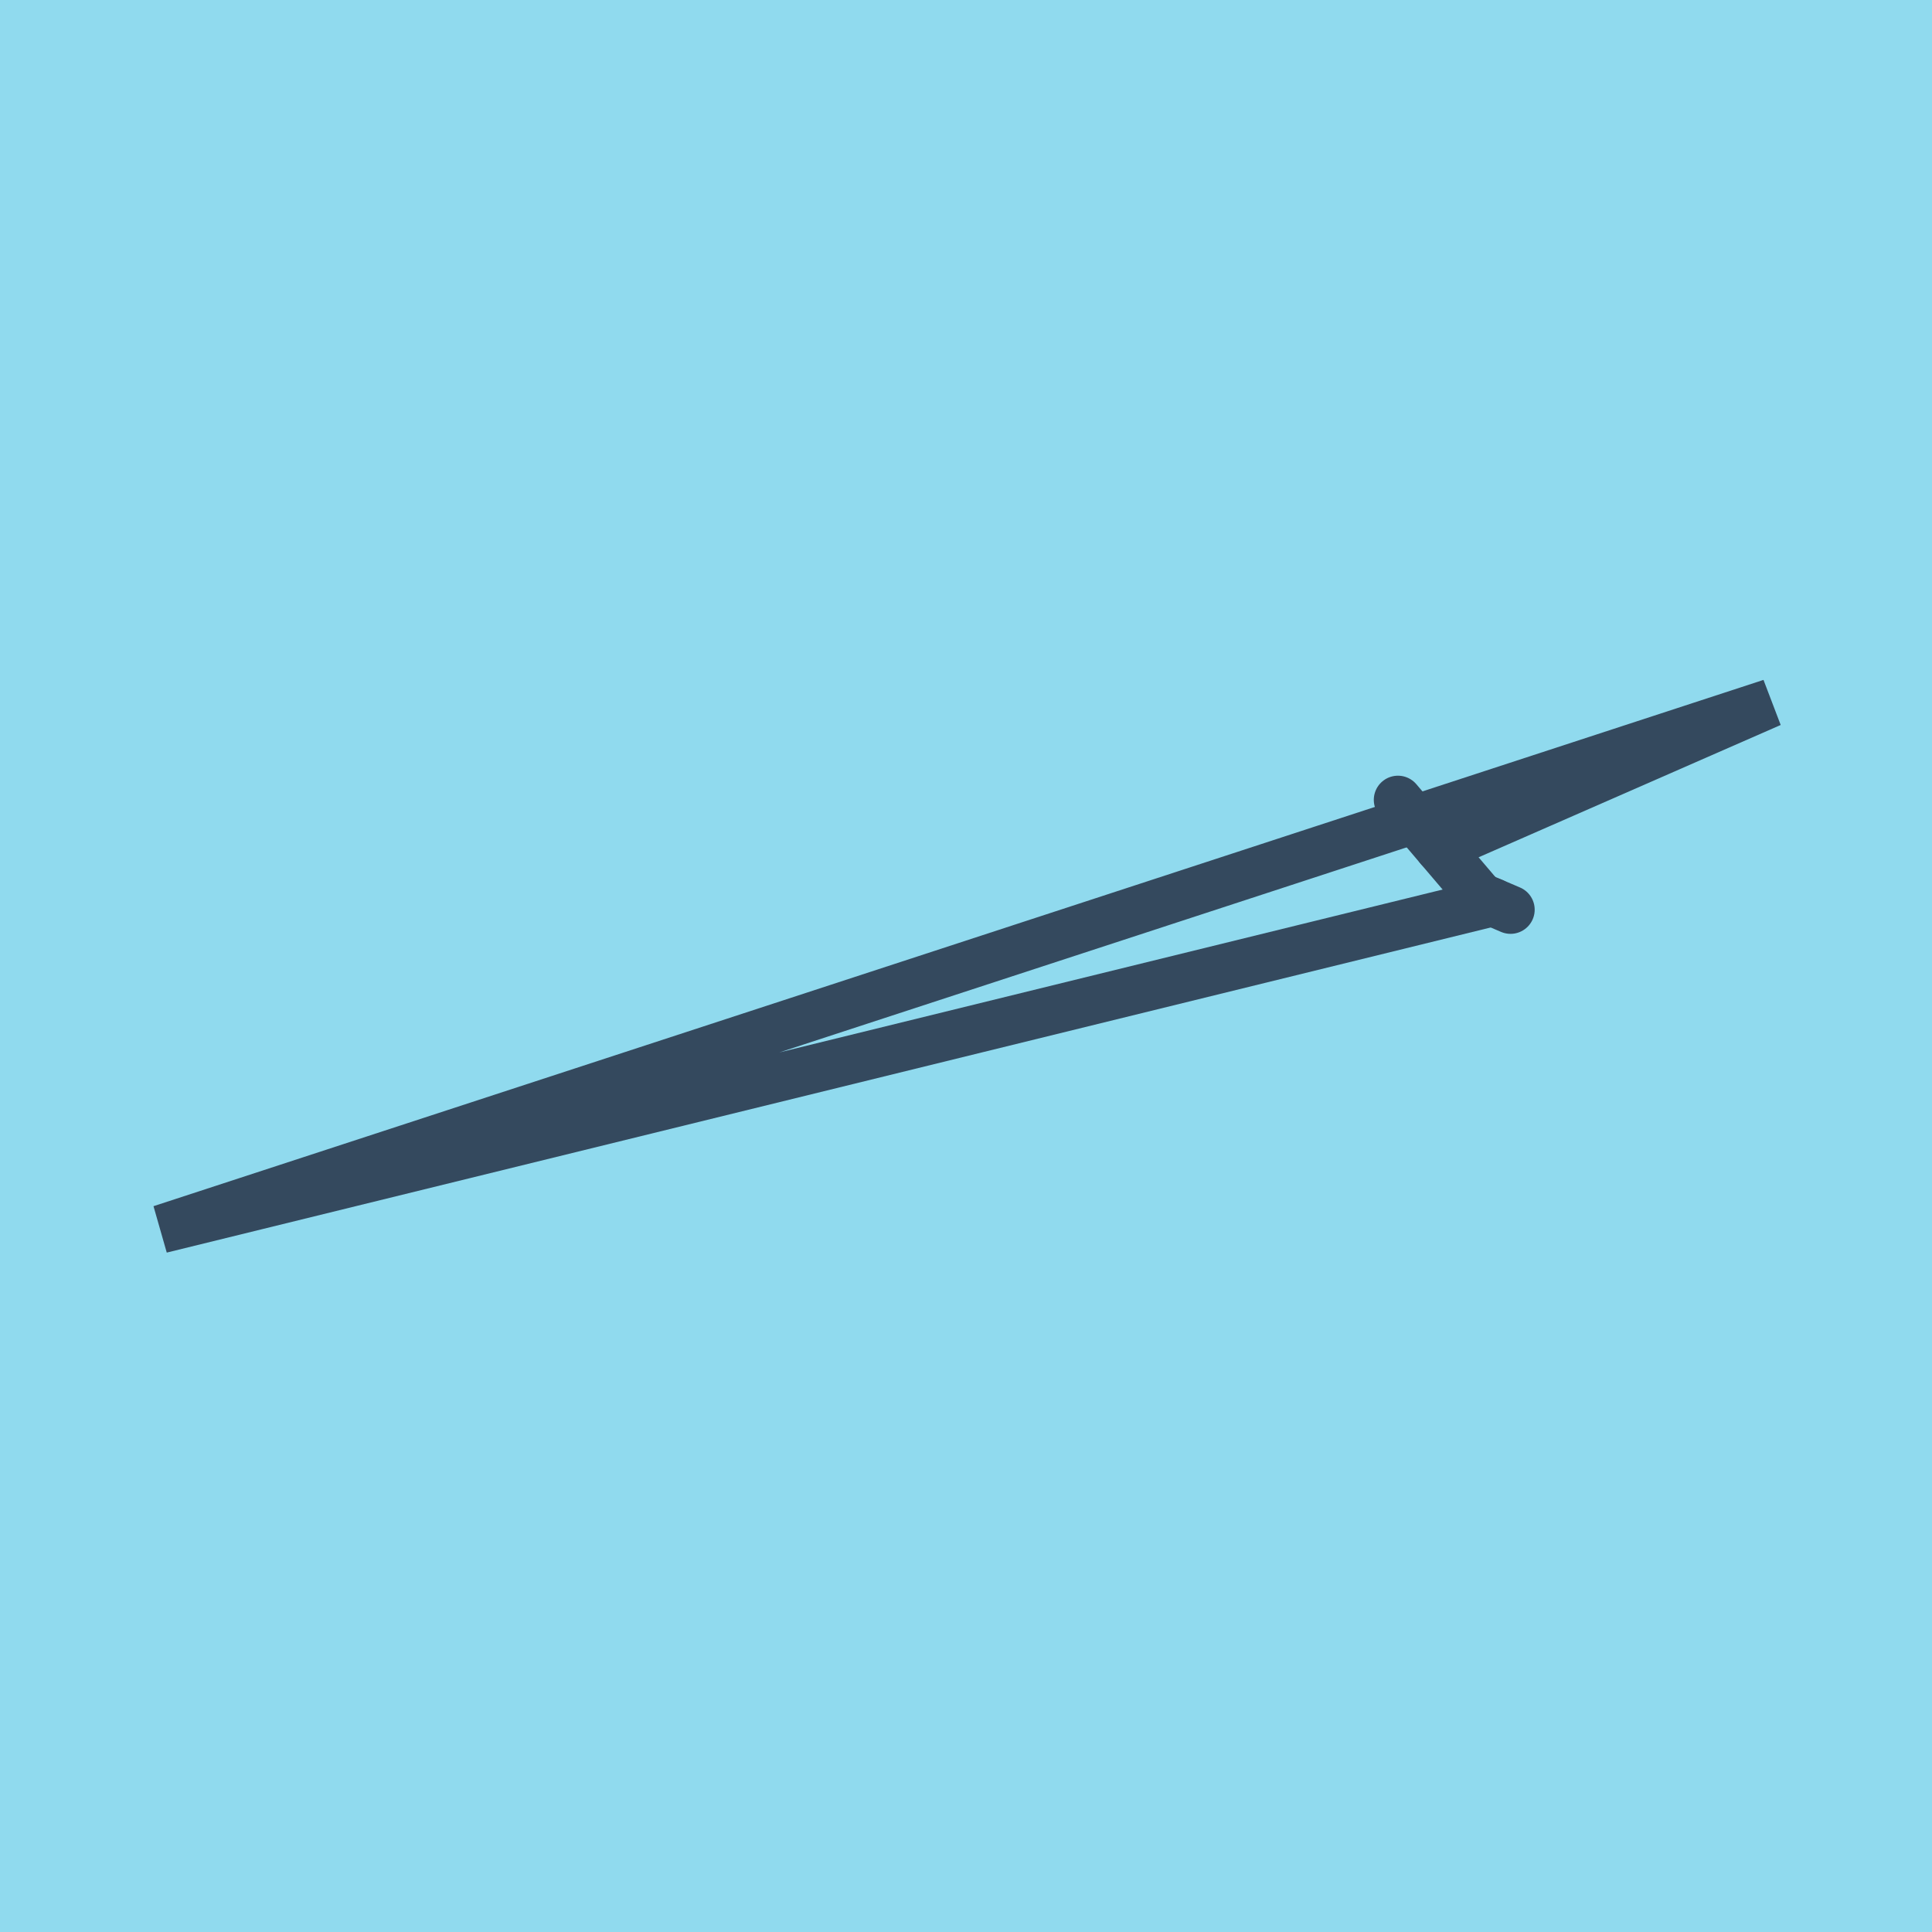<?xml version="1.0" encoding="utf-8"?>
<!DOCTYPE svg PUBLIC "-//W3C//DTD SVG 1.1//EN" "http://www.w3.org/Graphics/SVG/1.1/DTD/svg11.dtd">
<svg xmlns="http://www.w3.org/2000/svg" xmlns:xlink="http://www.w3.org/1999/xlink" viewBox="-10 -10 120 120" preserveAspectRatio="xMidYMid meet">
	<path style="fill:#90daee" d="M-10-10h120v120H-10z"/>
			<polyline stroke-linecap="round" points="76.829,39.68 81.947,45.689 " style="fill:none;stroke:#34495e;stroke-width: 3px"/>
			<polyline stroke-linecap="round" points="83.822,46.503 81.617,45.559 " style="fill:none;stroke:#34495e;stroke-width: 3px"/>
			<polyline stroke-linecap="round" points="79.388,42.684 100,33.656 0,66.344 82.719,46.031 " style="fill:none;stroke:#34495e;stroke-width: 3px"/>
	</svg>
